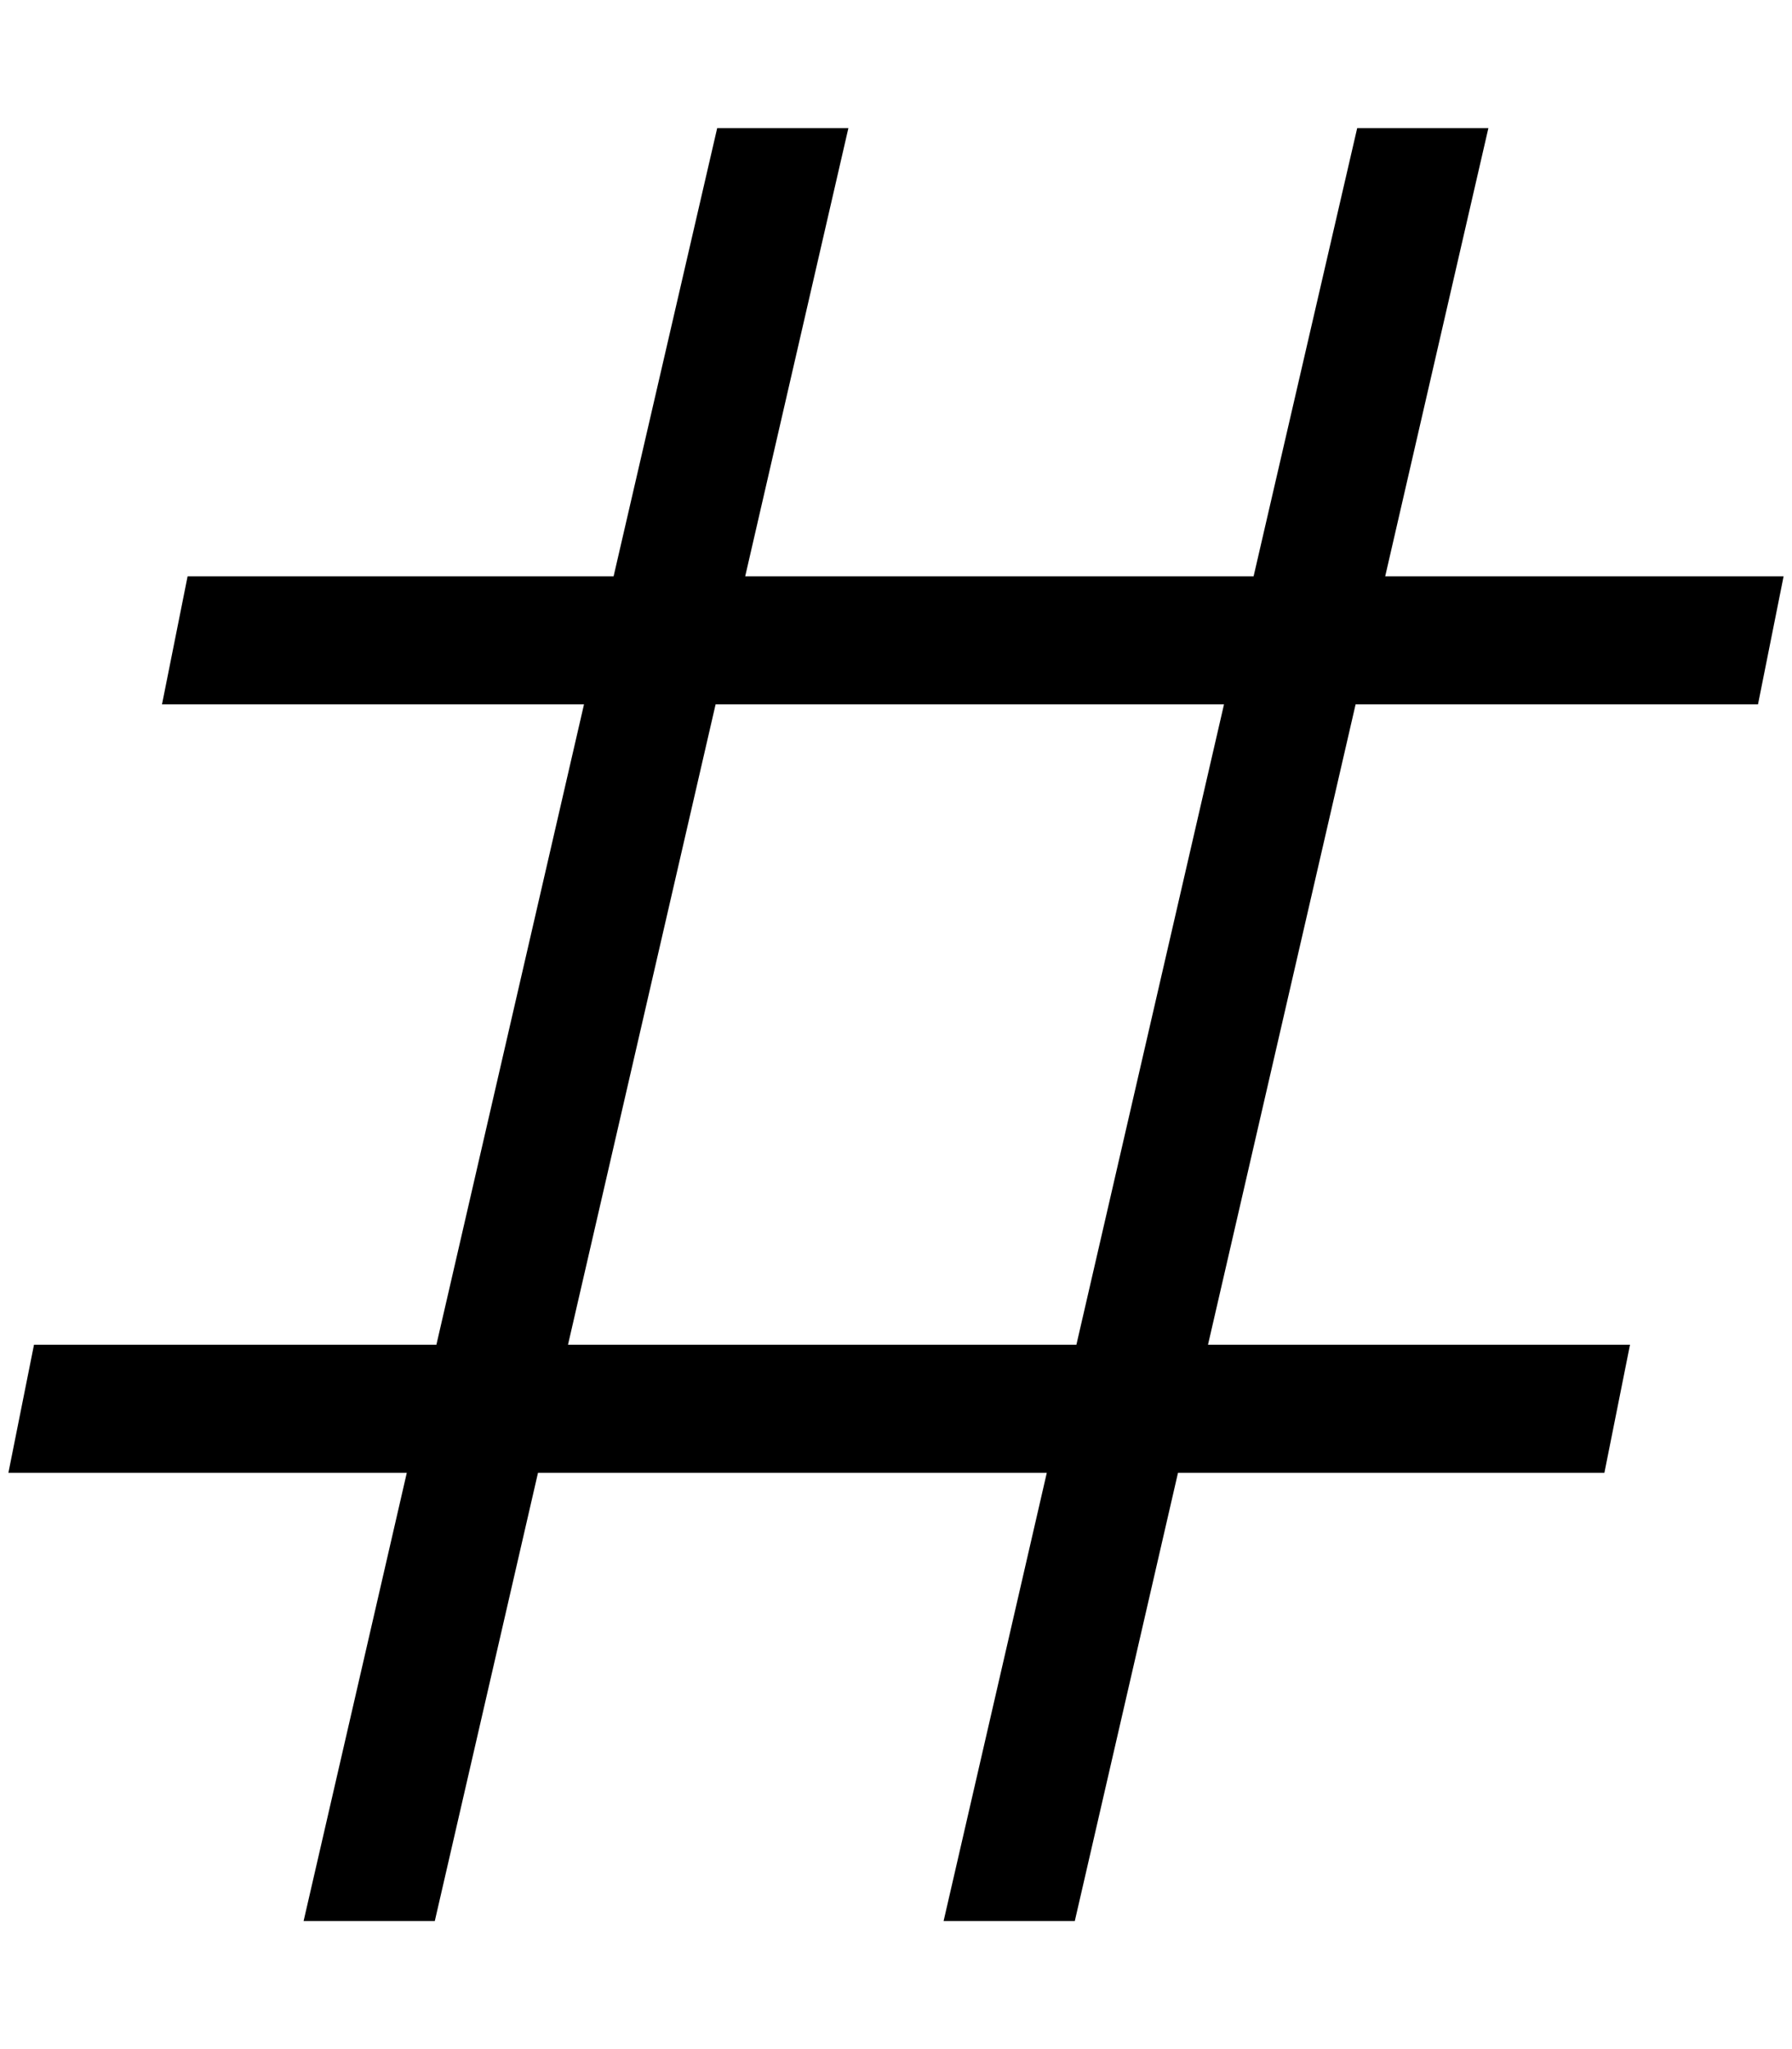 <svg xmlns="http://www.w3.org/2000/svg" viewBox="0 0 448 512"><!--! Font Awesome Pro 6.4.0 by @fontawesome - https://fontawesome.com License - https://fontawesome.com/license (Commercial License) Copyright 2023 Fonticons, Inc. --><path d="M445.9 144H432 346.3L372.1 32H339.3L313.4 144H186.3L212.1 32H179.3L153.4 144H48 46.9l-6.4 32H48h98L109.1 336H16 8.5L2.1 368H16h85.7L75.9 480h32.8l25.8-112H261.7L235.9 480h32.8l25.8-112H400h1.1l6.4-32H400 302l36.9-160H432h7.5l6.4-32zm-267 32H306L269.1 336H142l36.9-160z"/></svg>